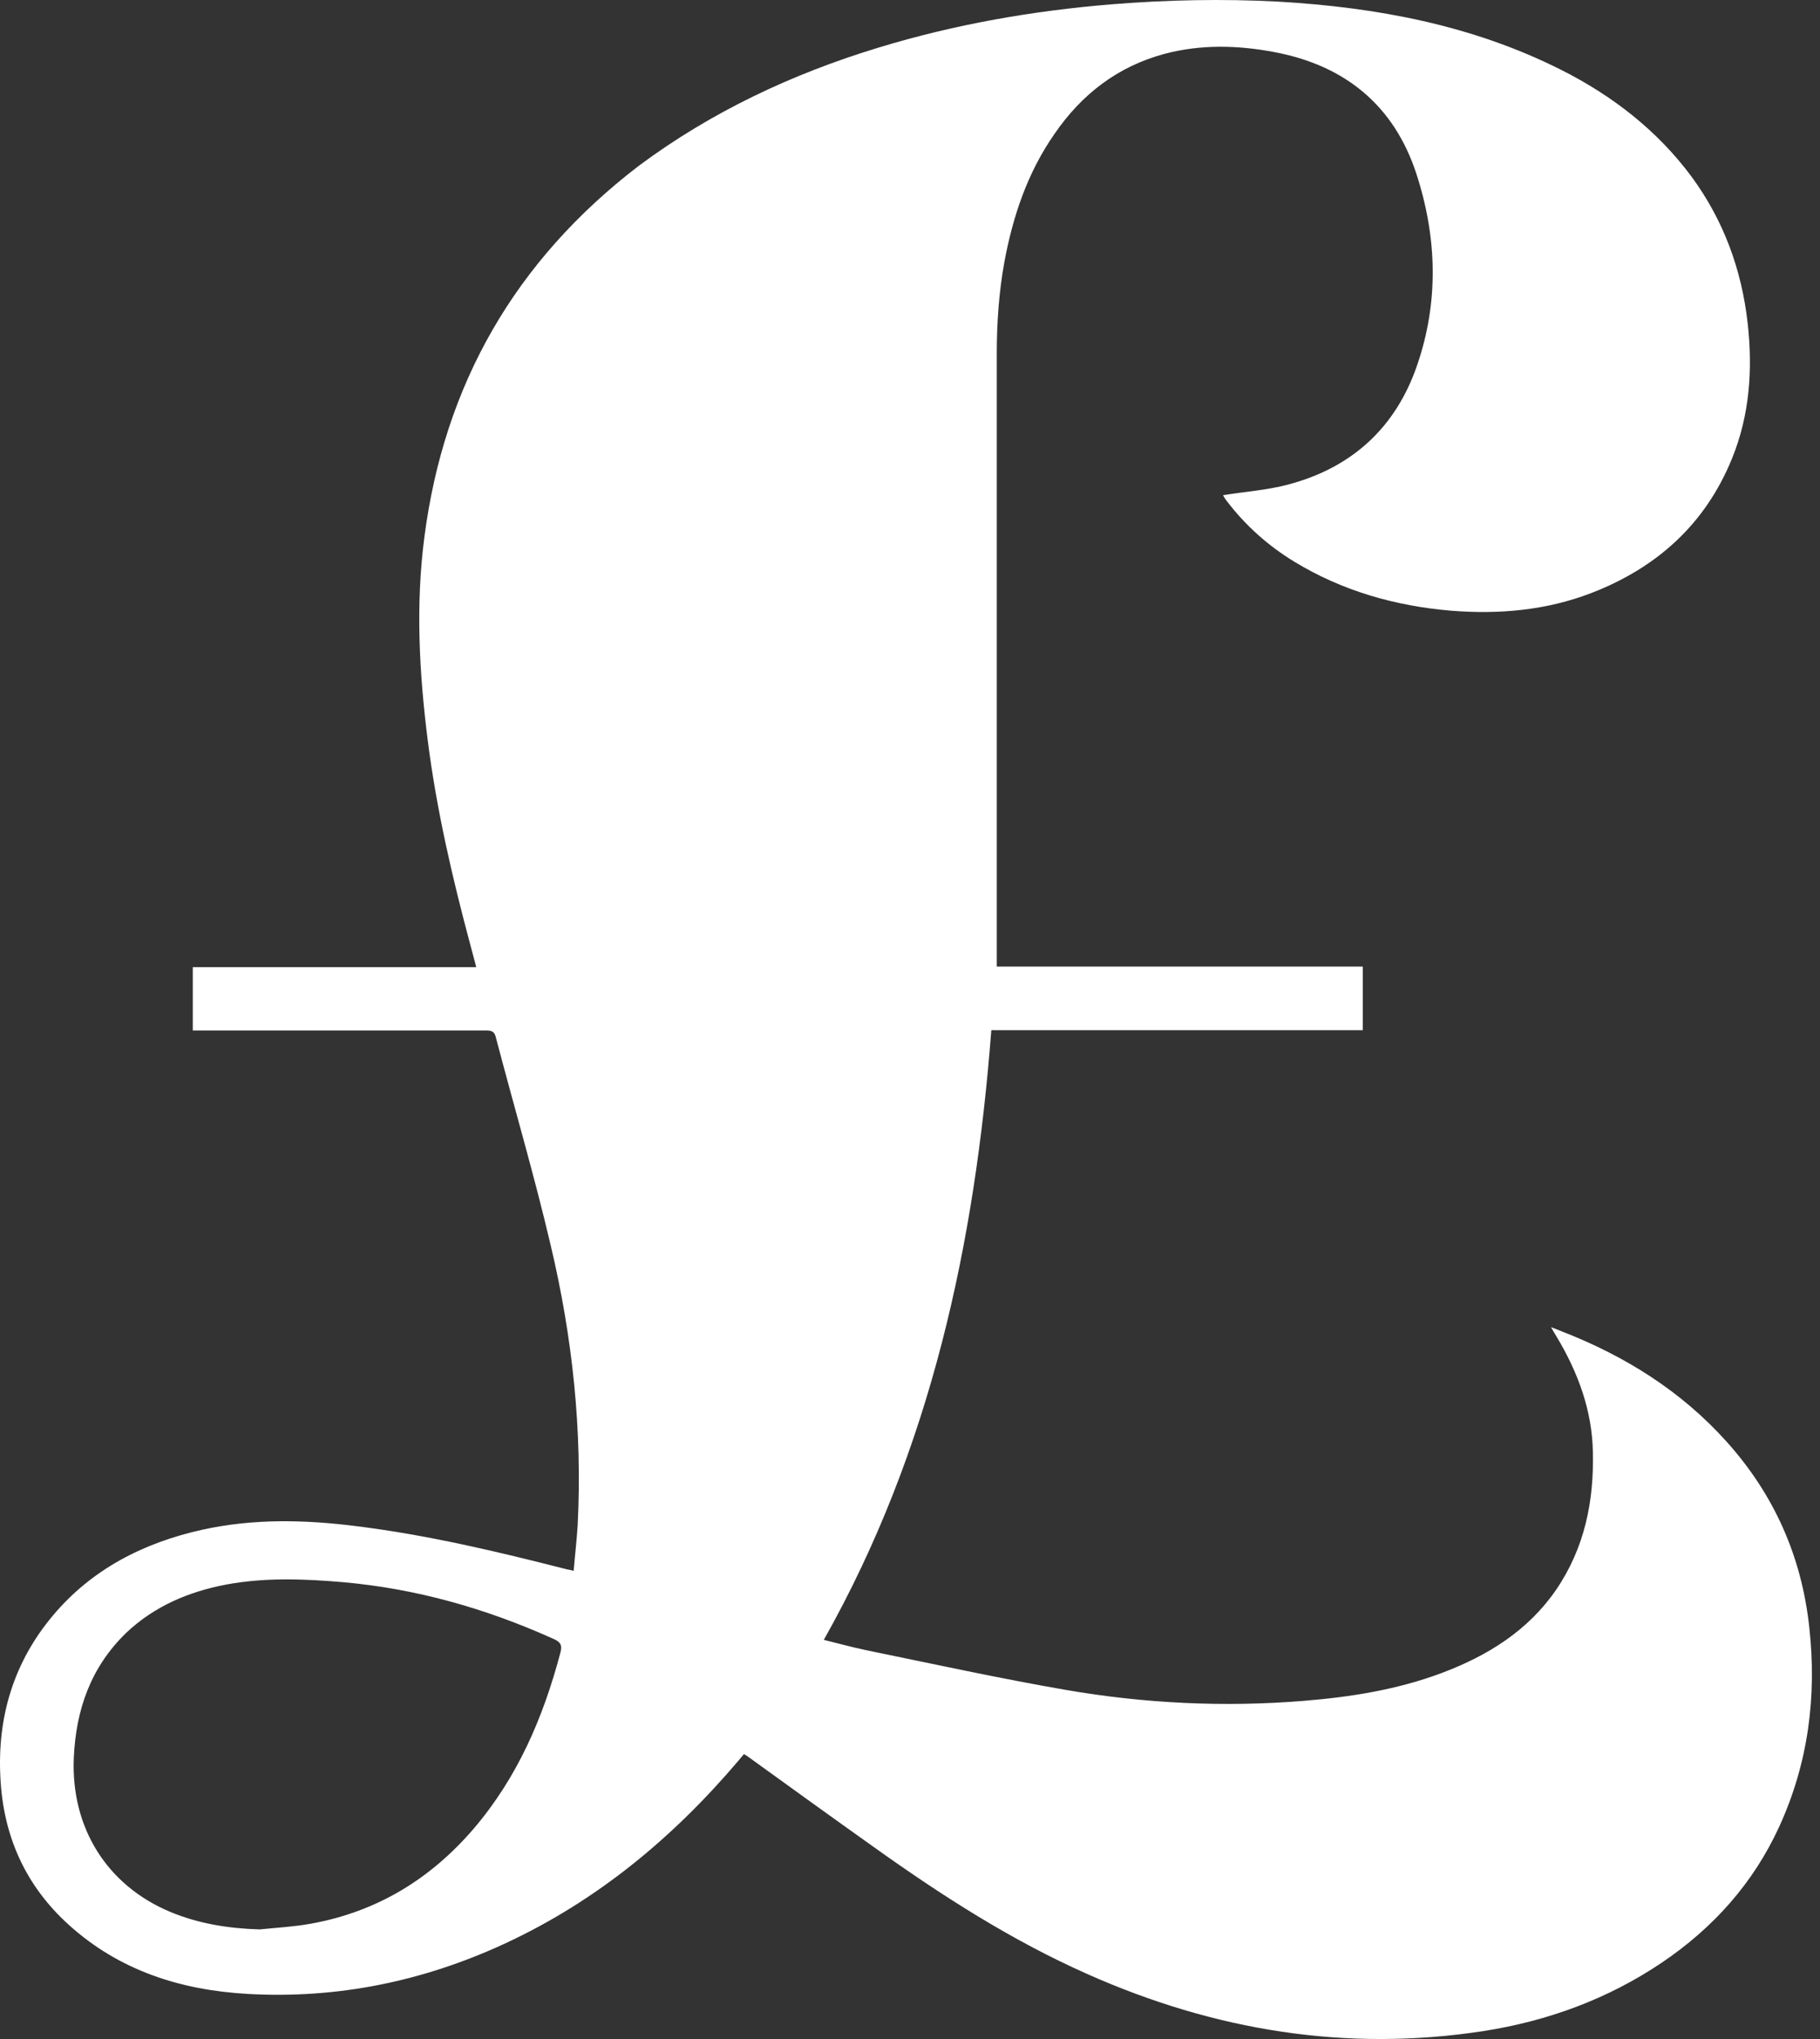 <svg width="25" height="28" viewBox="0 0 25 28" fill="none" xmlns="http://www.w3.org/2000/svg">
<rect x="0" y="0" width="25" height="28" fill="#333333" stroke="none"/>
<path d="M16.802 6.8C17.102 6.751 17.407 6.731 17.694 6.654C18.574 6.422 19.17 5.869 19.462 5.027C19.767 4.149 19.741 3.259 19.454 2.381C19.149 1.454 18.482 0.897 17.498 0.714C16.998 0.62 16.498 0.608 16.002 0.738C15.347 0.913 14.855 1.299 14.484 1.84C14.113 2.372 13.913 2.97 13.796 3.6C13.721 4.015 13.692 4.434 13.692 4.853C13.692 7.613 13.692 10.37 13.692 13.131C13.692 13.175 13.692 13.216 13.692 13.273C15.372 13.273 17.044 13.273 18.72 13.273C18.72 13.57 18.72 13.85 18.72 14.147C17.023 14.147 15.322 14.147 13.617 14.147C13.392 17.083 12.787 19.909 11.316 22.519C11.512 22.567 11.703 22.62 11.899 22.661C12.812 22.848 13.721 23.047 14.639 23.206C15.722 23.393 16.819 23.446 17.915 23.356C18.562 23.303 19.195 23.202 19.804 22.974C20.433 22.738 20.988 22.393 21.372 21.836C21.768 21.258 21.897 20.612 21.88 19.933C21.868 19.364 21.676 18.847 21.384 18.359C21.363 18.323 21.338 18.286 21.305 18.225C21.372 18.25 21.413 18.266 21.451 18.282C22.322 18.62 23.093 19.103 23.715 19.795C24.373 20.526 24.749 21.38 24.853 22.348C24.957 23.295 24.84 24.21 24.44 25.084C24.086 25.857 23.535 26.475 22.822 26.955C22.084 27.451 21.263 27.752 20.384 27.89C18.491 28.183 16.681 27.882 14.947 27.113C13.892 26.646 12.933 26.028 12.004 25.365C11.437 24.962 10.874 24.556 10.311 24.149C10.282 24.129 10.257 24.108 10.219 24.088C10.19 24.121 10.165 24.153 10.14 24.182C9.248 25.231 8.206 26.101 6.934 26.69C5.817 27.207 4.637 27.451 3.403 27.381C2.481 27.329 1.639 27.06 0.947 26.434C0.343 25.889 0.042 25.202 0.005 24.401C-0.037 23.576 0.188 22.824 0.73 22.181C1.264 21.547 1.973 21.185 2.781 21.006C3.482 20.852 4.186 20.868 4.891 20.957C5.875 21.079 6.834 21.307 7.789 21.551C7.814 21.555 7.834 21.559 7.88 21.571C7.897 21.36 7.922 21.157 7.935 20.945C8.001 19.644 7.864 18.359 7.563 17.095C7.338 16.135 7.059 15.192 6.809 14.237C6.788 14.159 6.746 14.151 6.675 14.151C5.379 14.151 4.086 14.151 2.79 14.151C2.744 14.151 2.702 14.151 2.648 14.151C2.648 13.858 2.648 13.578 2.648 13.281C3.941 13.281 5.233 13.281 6.542 13.281C6.513 13.171 6.488 13.078 6.463 12.984C6.213 12.053 5.996 11.118 5.875 10.163C5.758 9.236 5.708 8.309 5.829 7.378C6.1 5.284 7.072 3.58 8.777 2.275C9.773 1.535 10.882 1.014 12.07 0.653C13.113 0.335 14.184 0.148 15.272 0.059C16.031 -0.002 16.79 -0.018 17.553 0.022C18.908 0.1 20.221 0.344 21.442 0.958C22.151 1.315 22.764 1.791 23.235 2.425C23.677 3.027 23.923 3.702 24.006 4.434C24.077 5.072 24.036 5.698 23.79 6.3C23.427 7.19 22.768 7.792 21.863 8.142C21.242 8.382 20.592 8.439 19.929 8.386C19.162 8.321 18.436 8.113 17.782 7.715C17.419 7.495 17.107 7.215 16.852 6.881C16.836 6.861 16.819 6.837 16.806 6.812C16.802 6.808 16.802 6.8 16.802 6.8ZM3.569 26.495C3.799 26.471 4.032 26.459 4.262 26.418C5.179 26.255 5.917 25.8 6.509 25.109C7.113 24.401 7.463 23.58 7.697 22.698C7.726 22.592 7.701 22.547 7.597 22.503C6.675 22.088 5.717 21.815 4.703 21.726C4.174 21.681 3.644 21.661 3.115 21.758C2.594 21.856 2.123 22.055 1.735 22.421C1.247 22.893 1.043 23.478 1.014 24.137C0.972 25.101 1.472 25.893 2.34 26.255C2.731 26.418 3.144 26.483 3.569 26.495Z" fill="white"/>
</svg>
